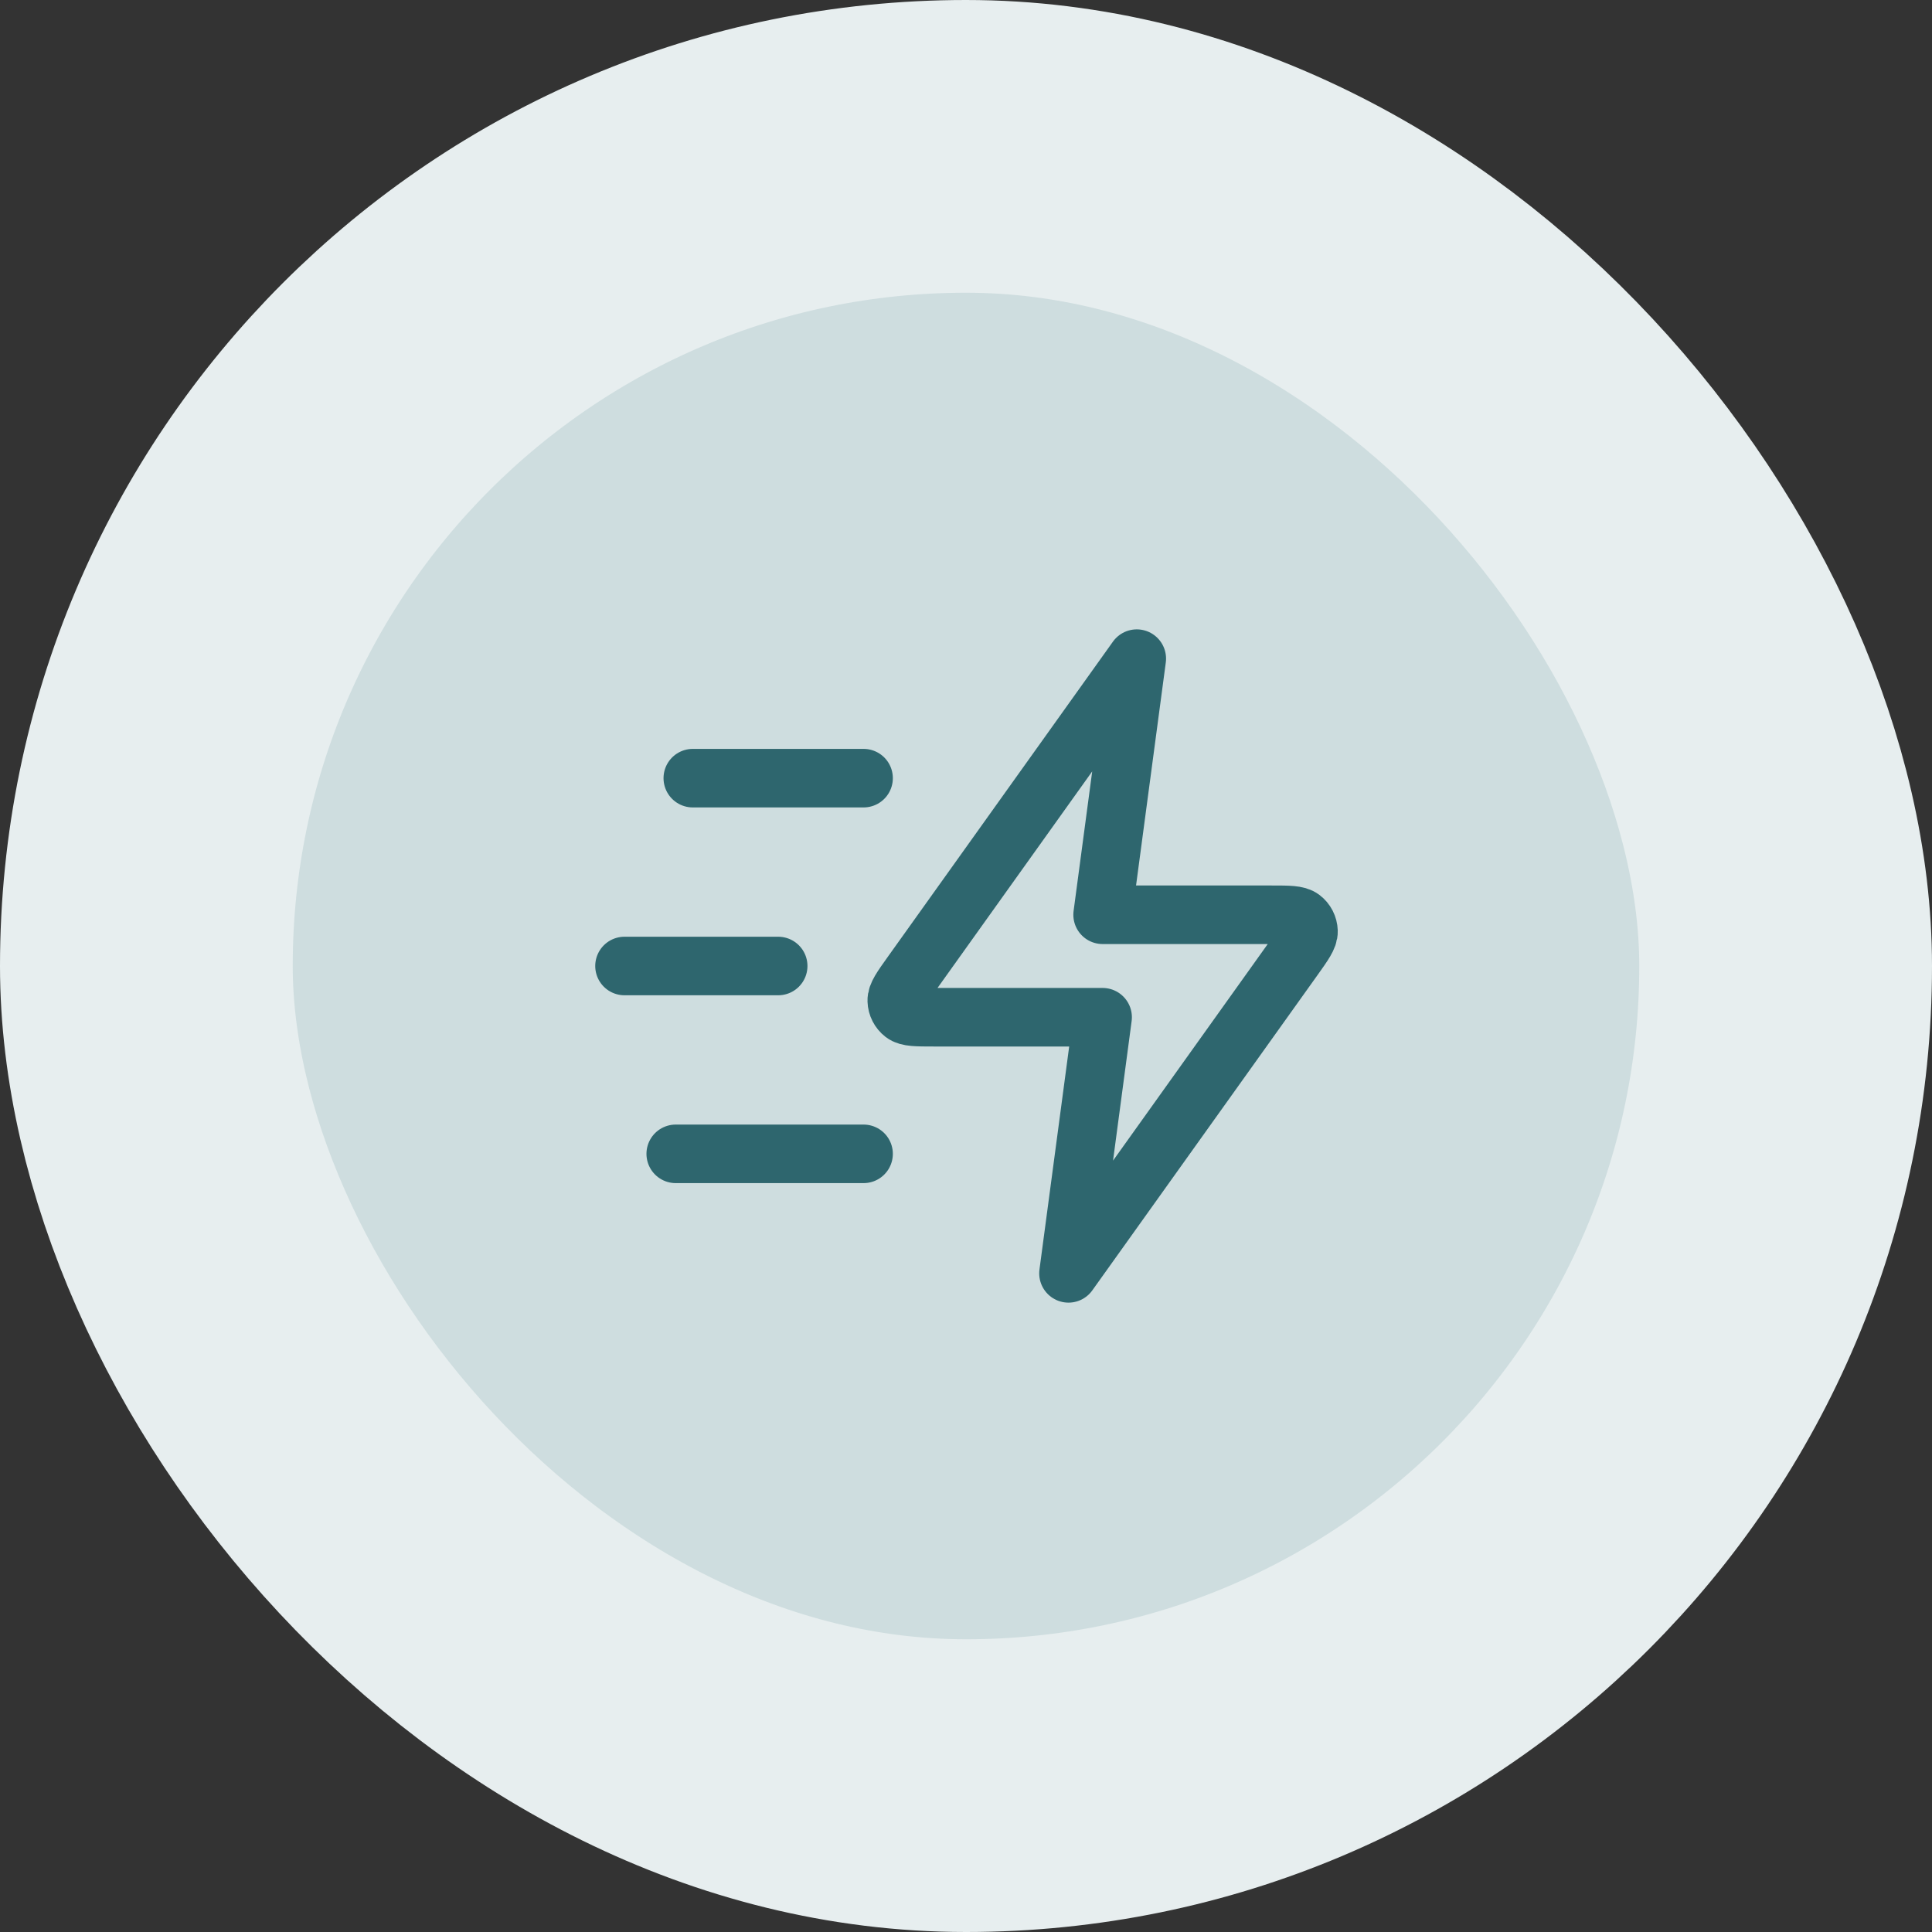 <svg width="66" height="66" viewBox="0 0 66 66" fill="none" xmlns="http://www.w3.org/2000/svg">
<rect x="0" y="0" width="66" height="66" fill="#333333" stroke="none"/>
<rect x="5" y="5" width="56" height="56" rx="28" fill="#CEDDDF"/>
<rect x="5" y="5" width="56" height="56" rx="28" stroke="#E7EEEF" stroke-width="10"/>
<path d="M29.501 39.417H23.084M26.584 33H21.334M29.501 26.583H23.667M38.834 22.5L31.138 33.274C30.797 33.751 30.627 33.989 30.635 34.188C30.641 34.361 30.724 34.523 30.861 34.629C31.019 34.75 31.312 34.75 31.898 34.75H37.667L36.501 43.5L44.197 32.726C44.537 32.249 44.707 32.011 44.7 31.812C44.694 31.639 44.611 31.477 44.474 31.372C44.316 31.25 44.023 31.25 43.437 31.25H37.667L38.834 22.5Z" stroke="#2E666E" stroke-width="2" stroke-linecap="round" stroke-linejoin="round"/>
</svg>
